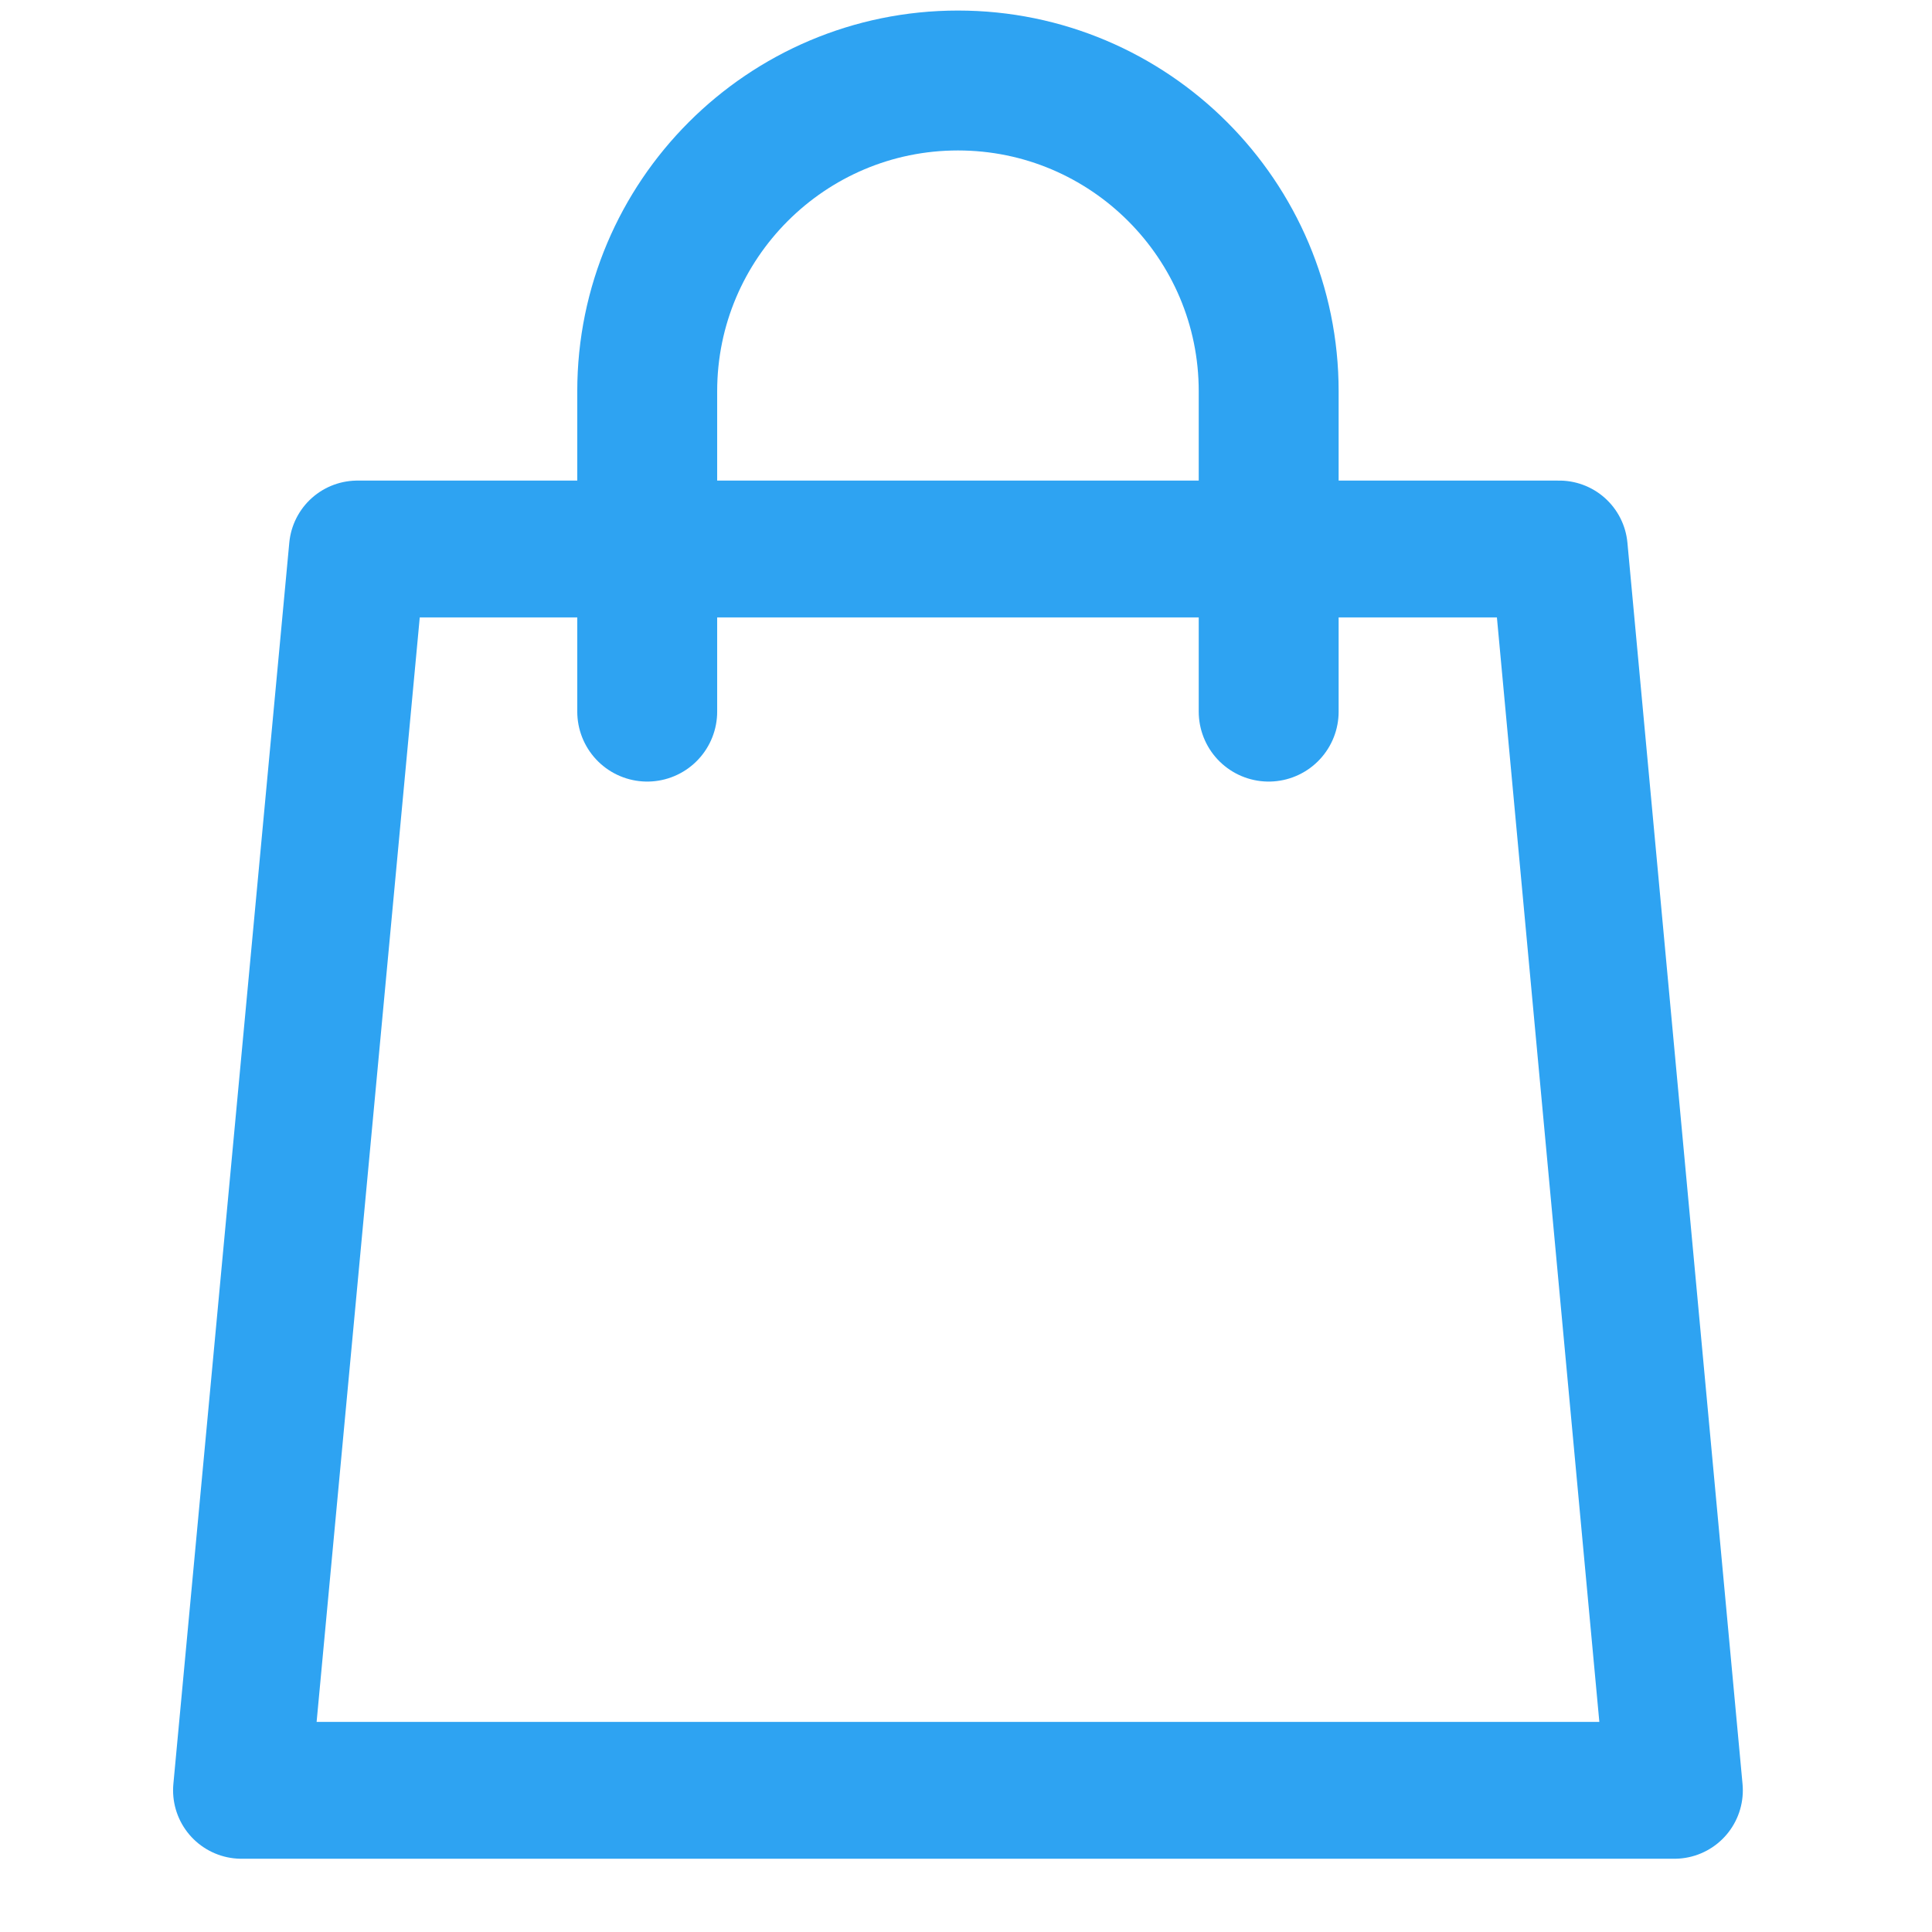 <svg width="24" height="24" viewBox="0 0 24 24" fill="none" xmlns="http://www.w3.org/2000/svg">
<path d="M19.37 6.82H11.9H4.44L3 22.24H11.9H20.8L19.37 6.82Z" stroke="#2EA3F2" stroke-width="1.7" stroke-miterlimit="10" stroke-linecap="round" stroke-linejoin="round"/>
<path d="M15.76 8.84V4.86C15.76 2.73 14.03 1 11.9 1C9.77 1 8.04 2.73 8.04 4.86V8.84" stroke="#2EA3F2" stroke-width="1.738" stroke-miterlimit="10" stroke-linecap="round" stroke-linejoin="round"/>
</svg>